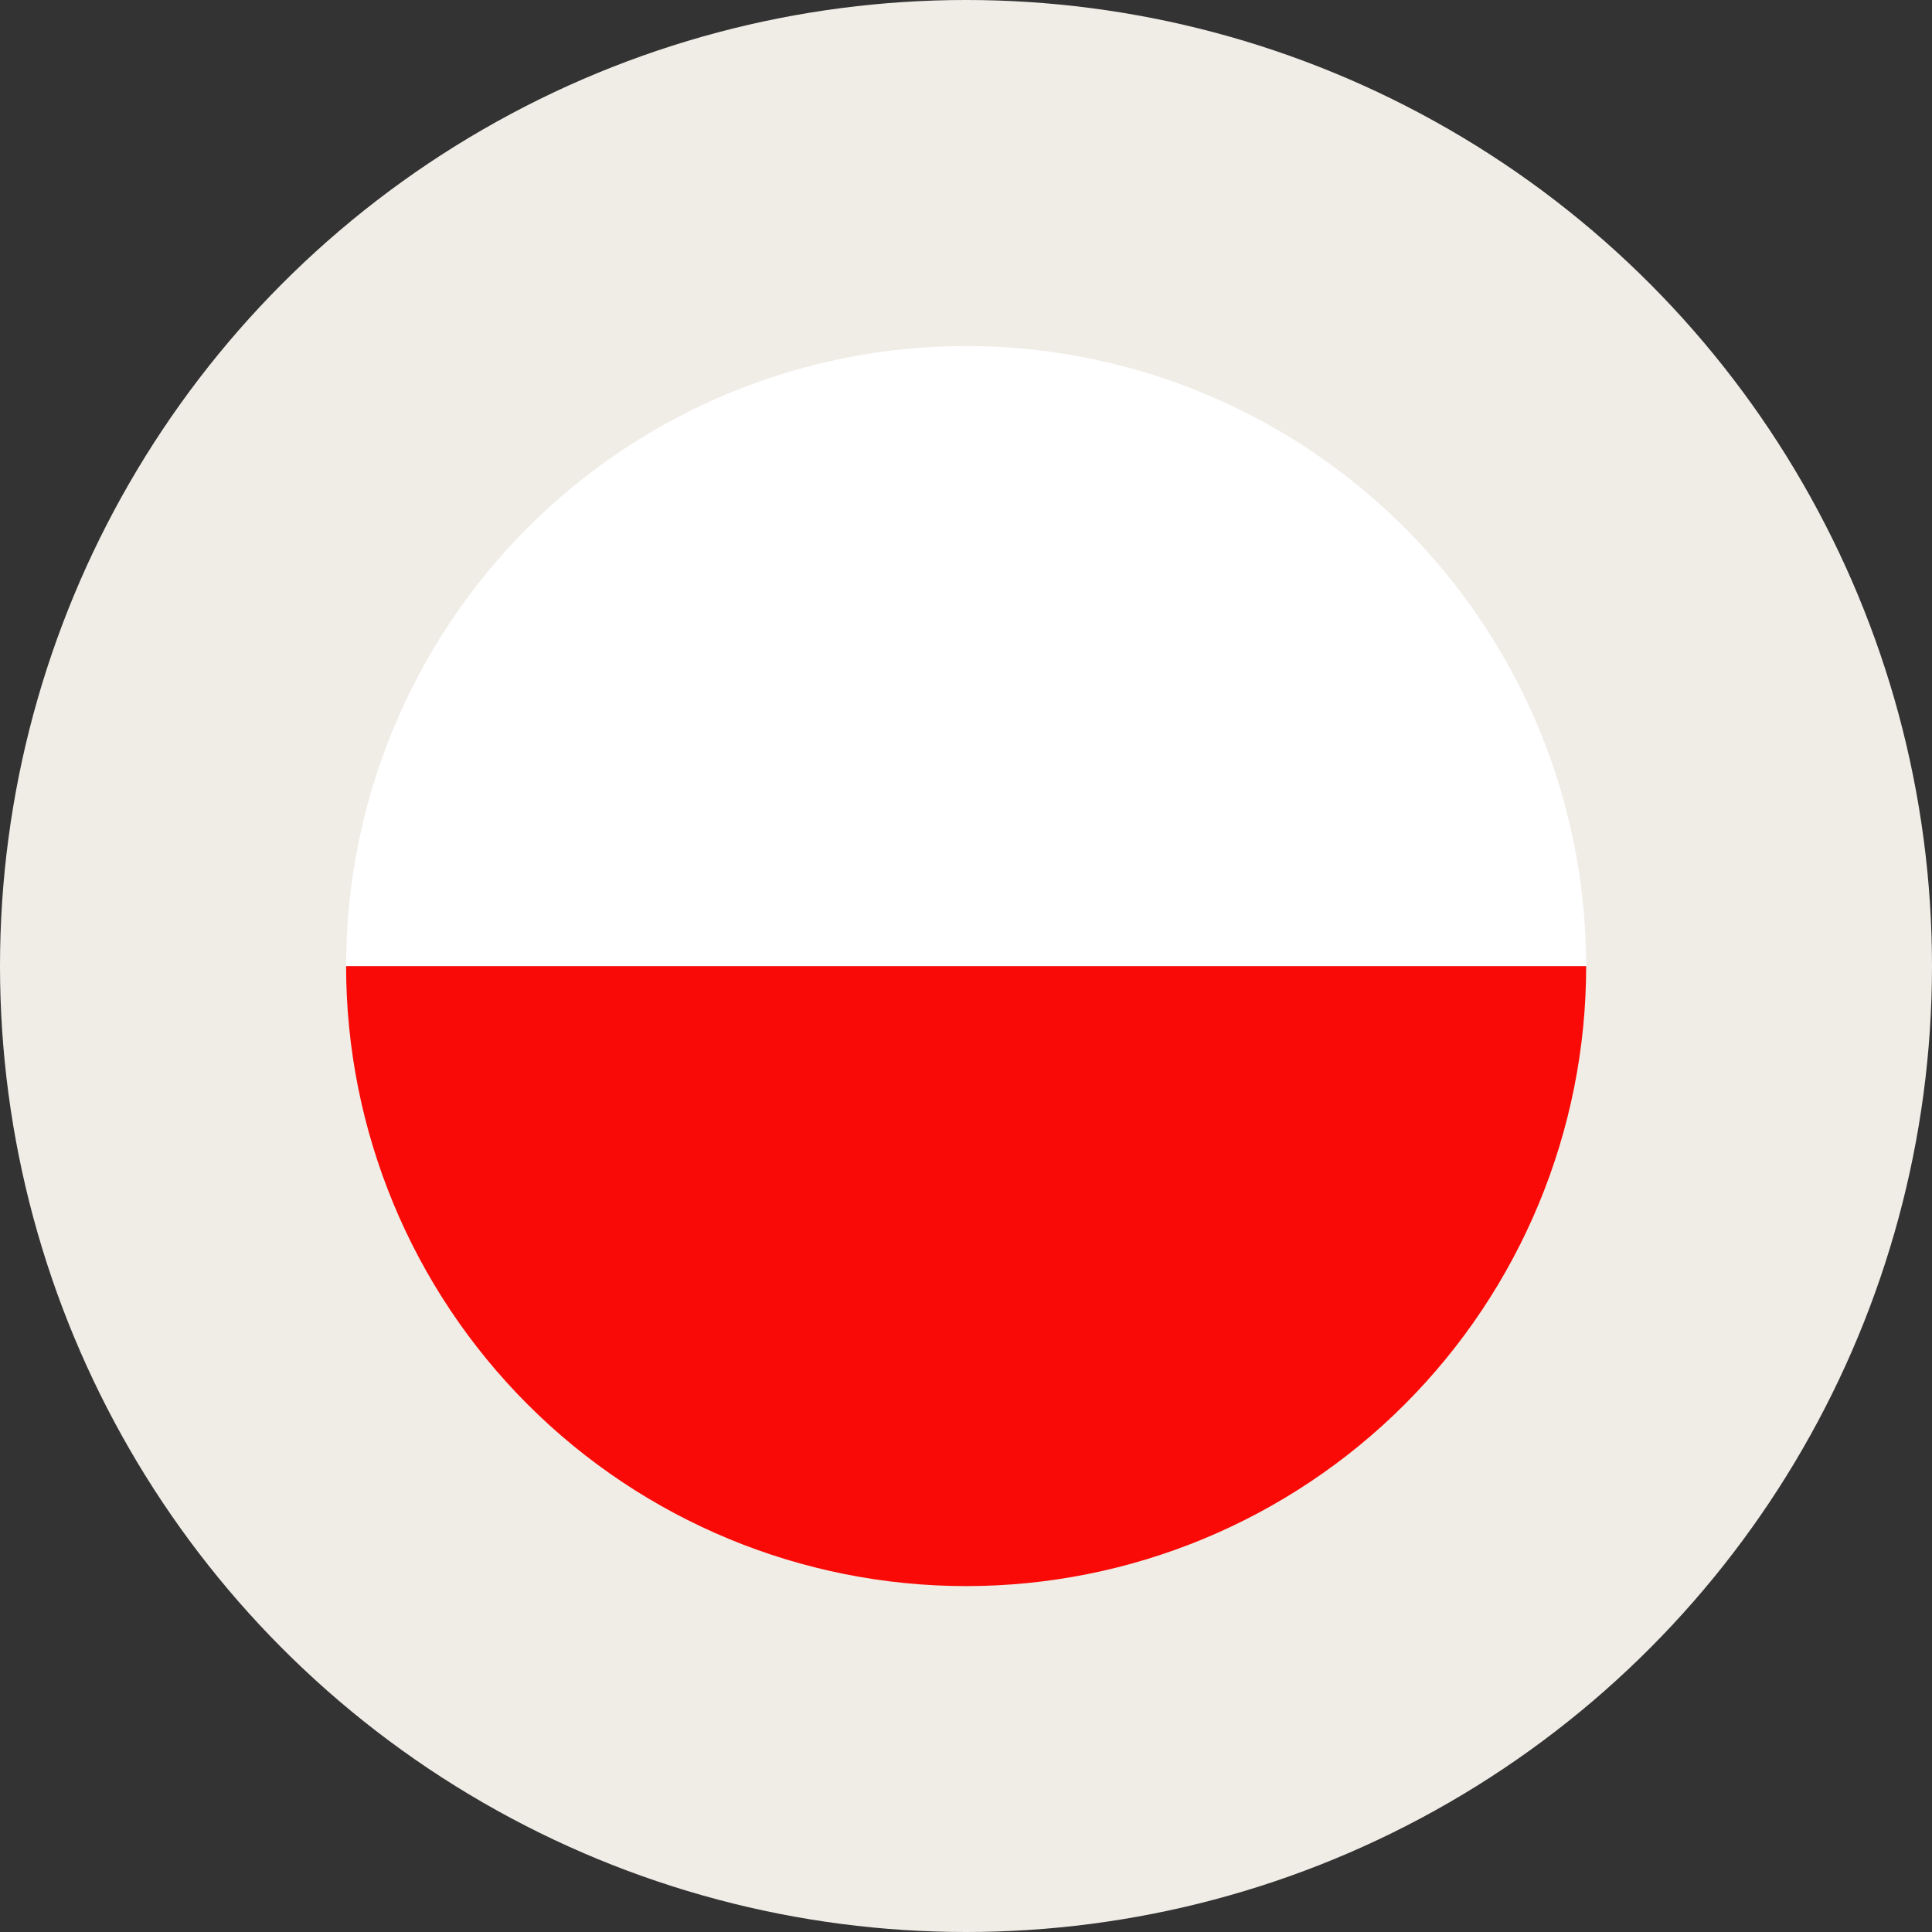 <svg xmlns="http://www.w3.org/2000/svg" xmlns:xlink="http://www.w3.org/1999/xlink" width="28" height="28" viewBox="0 0 28 28">
  <rect x="0" y="0" width="28" height="28" fill="#333333" stroke="none"/>
  <defs>
    <clipPath id="clip-path">
      <path id="Path_54103" data-name="Path 54103" d="M23.283,0a8.986,8.986,0,1,0,8.987,8.987A8.987,8.987,0,0,0,23.283,0Z" transform="translate(-14.296 0.001)" fill="none"/>
    </clipPath>
  </defs>
  <g id="PL-icon" transform="translate(-671 -1857)">
    <circle id="Ellipse_61" data-name="Ellipse 61" cx="14" cy="14" r="14" transform="translate(671 1857)" fill="#f0ede7"/>
    <g id="PL" transform="translate(11746.093 1313.093)">
      <g id="Group_40971" data-name="Group 40971" transform="translate(-11070.079 548.921)">
        <g id="Group_40793" data-name="Group 40793" transform="translate(0 0)">
          <g id="Group_40788" data-name="Group 40788" clip-path="url(#clip-path)">
            <rect id="Rectangle_13789" data-name="Rectangle 13789" width="26.96" height="8.987" transform="translate(-4.532 0)" fill="#fff"/>
            <rect id="Rectangle_13791" data-name="Rectangle 13791" width="26.96" height="8.986" transform="translate(-4.532 8.988)" fill="#f90a06"/>
          </g>
        </g>
      </g>
    </g>
  </g>
</svg>
